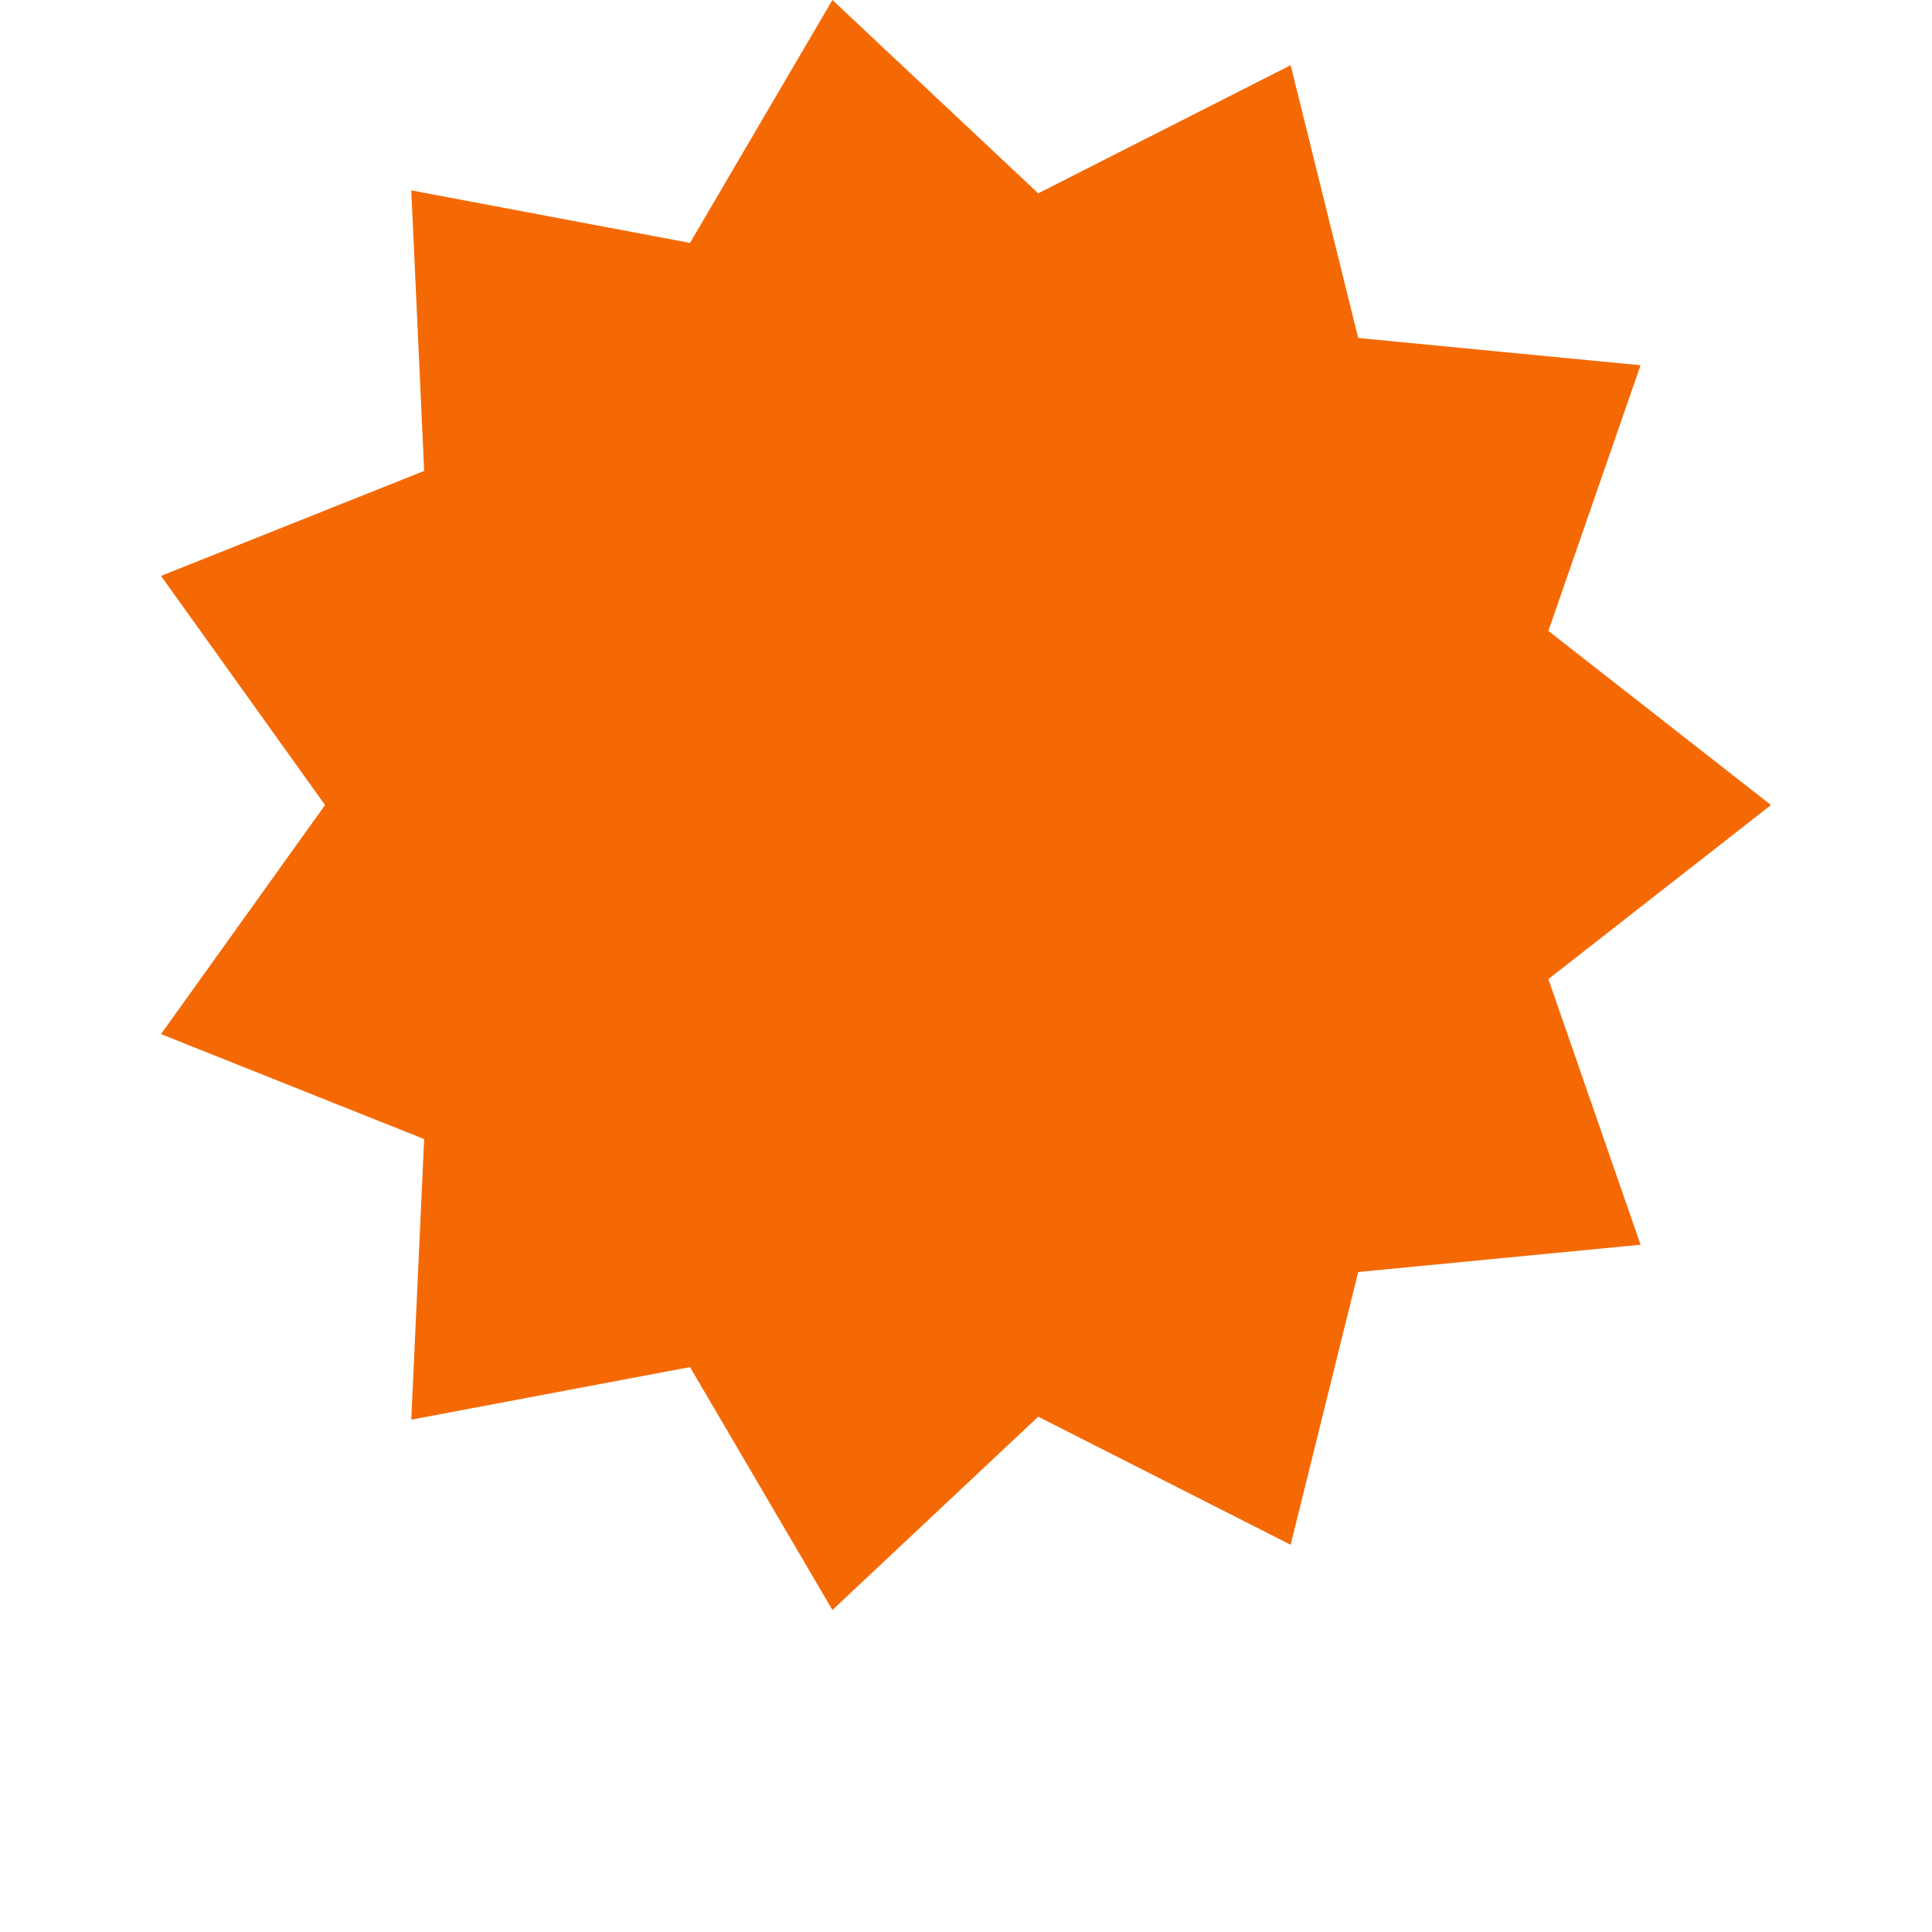 <svg width="48" height="48" viewBox="0 0 48 48" fill="none" xmlns="http://www.w3.org/2000/svg">
<g id="Frame 19872">
<g id="Group 13481">
<path id="Vector" d="M44 20.001L38.469 24.325L40.759 30.925L33.744 31.603L32.066 38.38L25.794 35.197L20.681 40L17.143 33.965L10.218 35.271L10.538 28.3L4 25.692L8.076 20.001L4 14.308L10.538 11.7L10.218 4.73L17.143 6.035L20.681 -1.01931e-06L25.794 4.803L32.066 1.62L33.744 8.397L40.759 9.075L38.469 15.675L44 20.001Z" fill="#F56905"/>
</g>
</g>
</svg>
